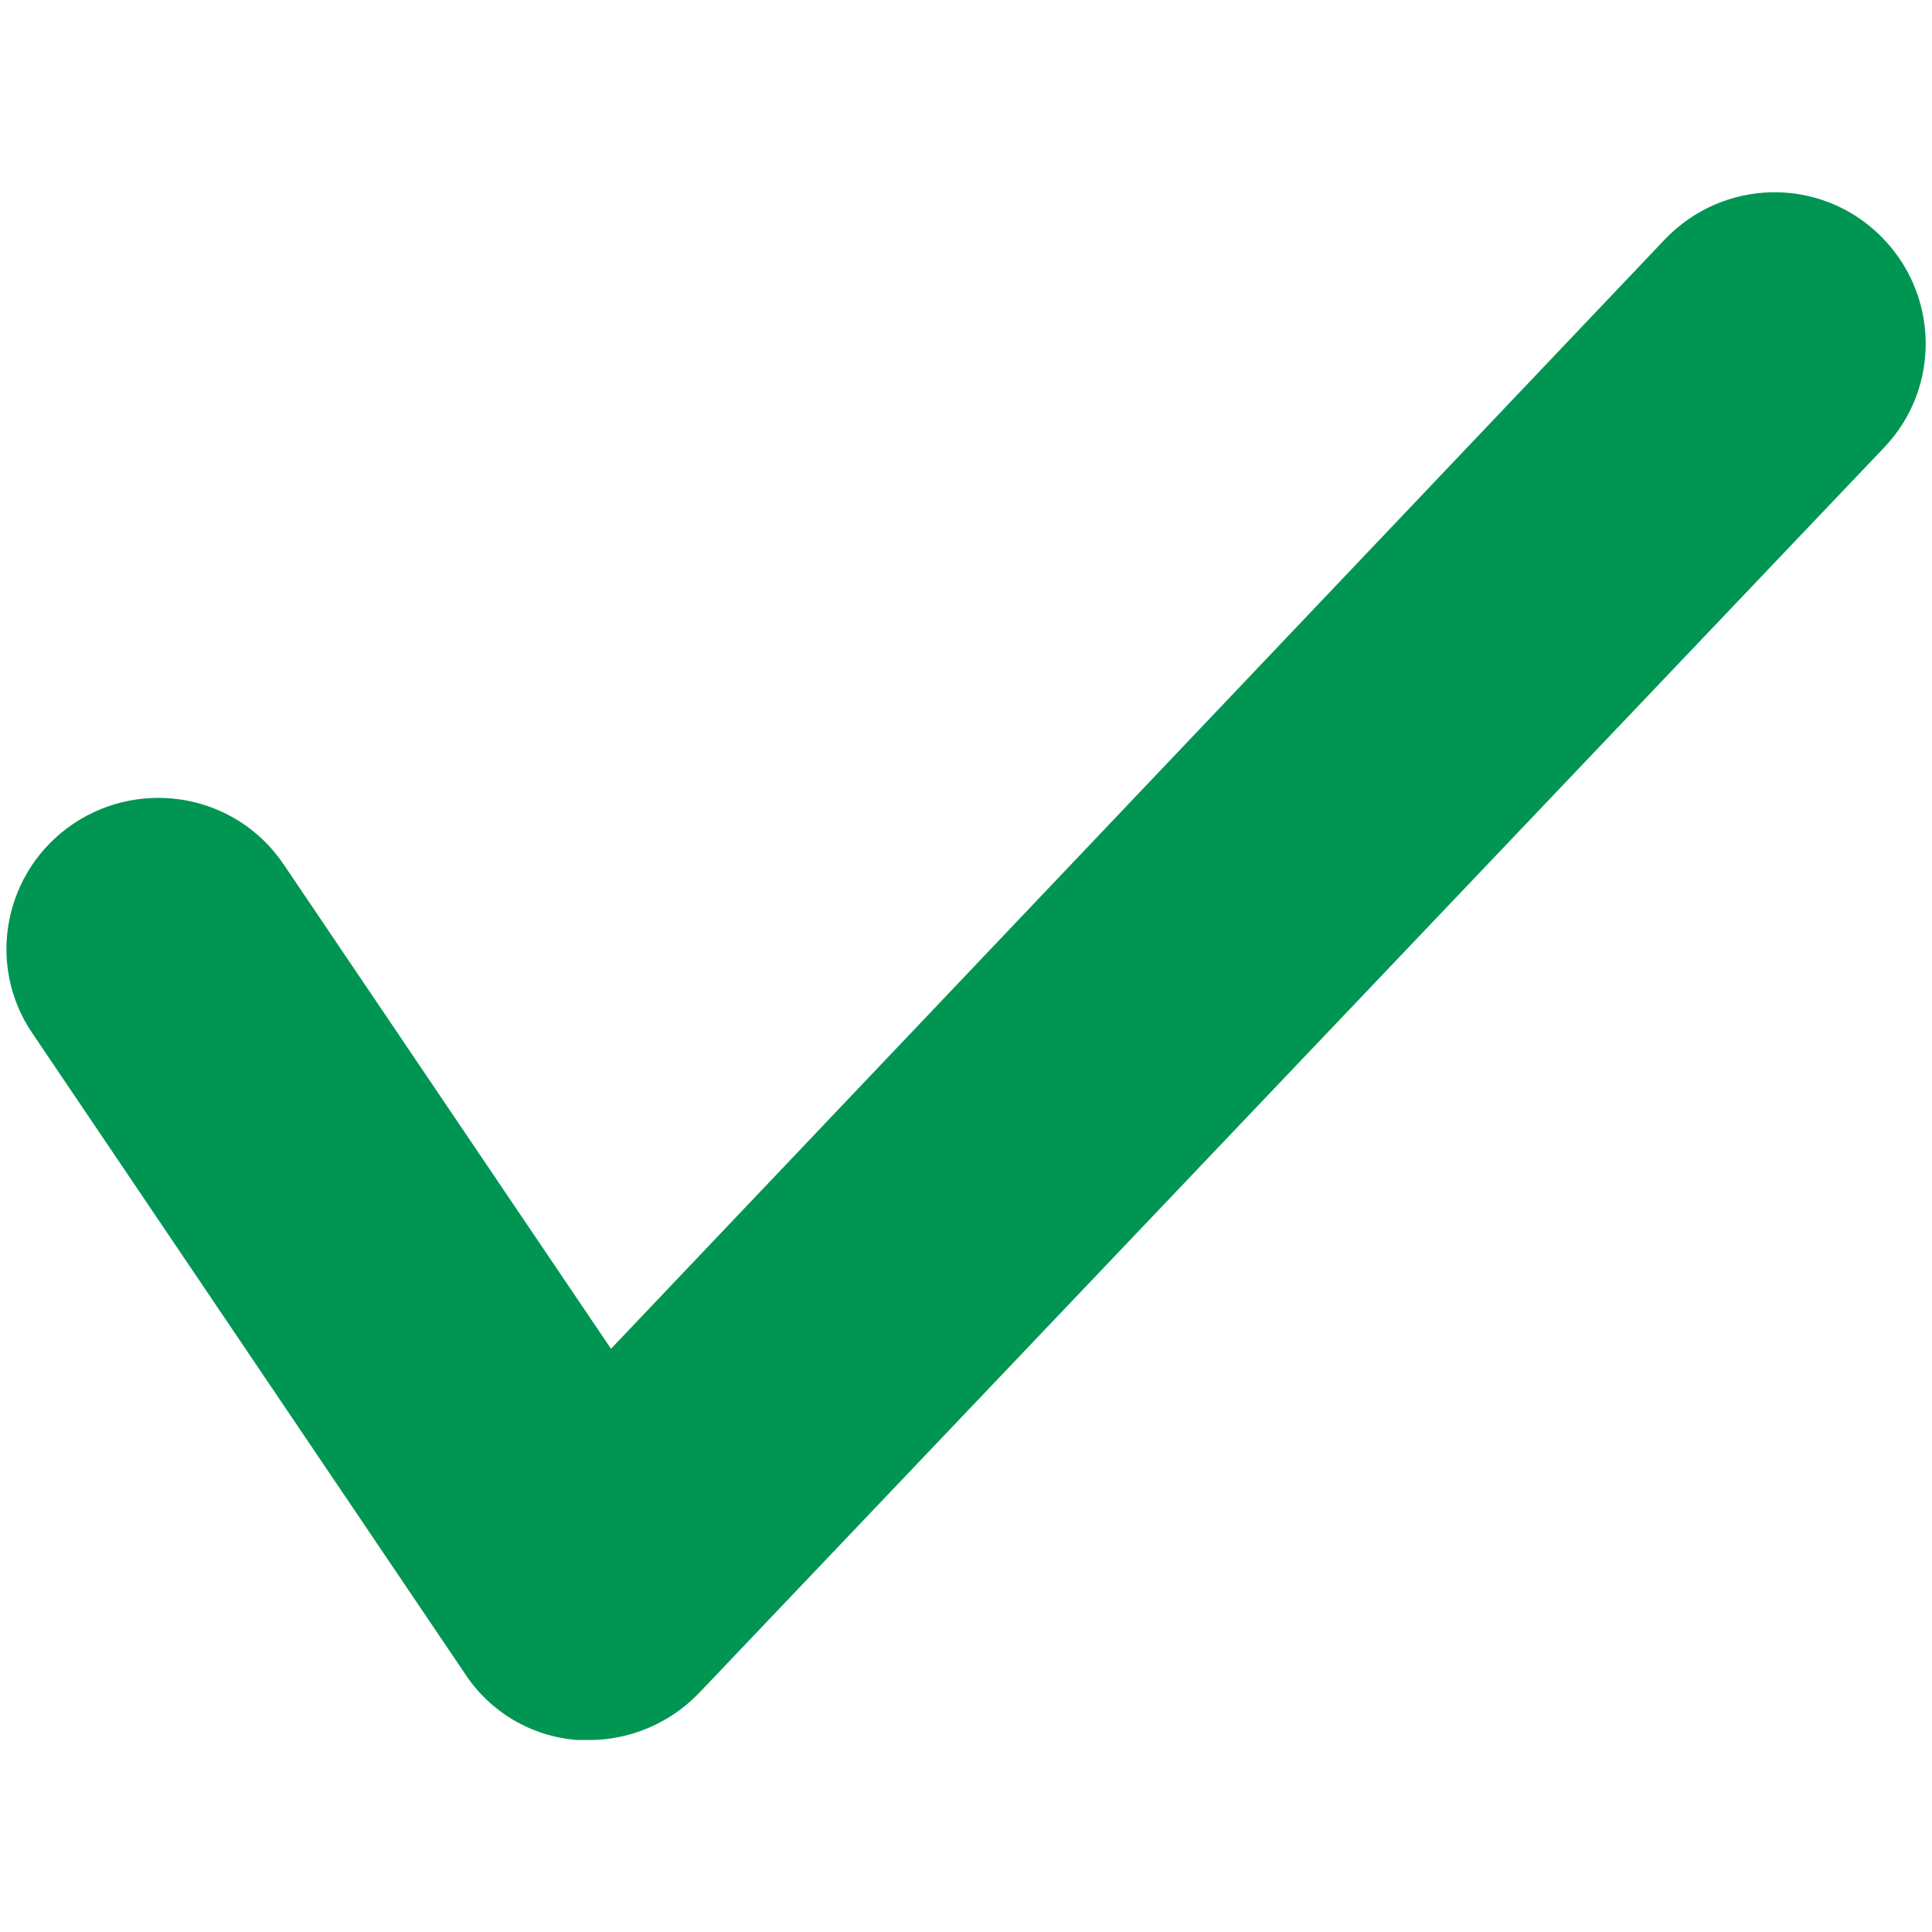 <svg xmlns="http://www.w3.org/2000/svg" width="16" height="16" fill="#009553" class="mi mi-checkmark"
     viewBox="0 0 16 16">
    <path d="M4.88,14.41s-.07,0-.1,0c-.38-.03-.72-.23-.93-.55L.27,8.56c-.39-.57-.24-1.35.34-1.74.57-.38,1.35-.24,1.74.34l2.71,4.01L13.79,1.98c.48-.5,1.27-.52,1.77-.04.5.48.52,1.27.04,1.77L5.79,14.02c-.24.25-.57.39-.91.39Z"/>
</svg>
